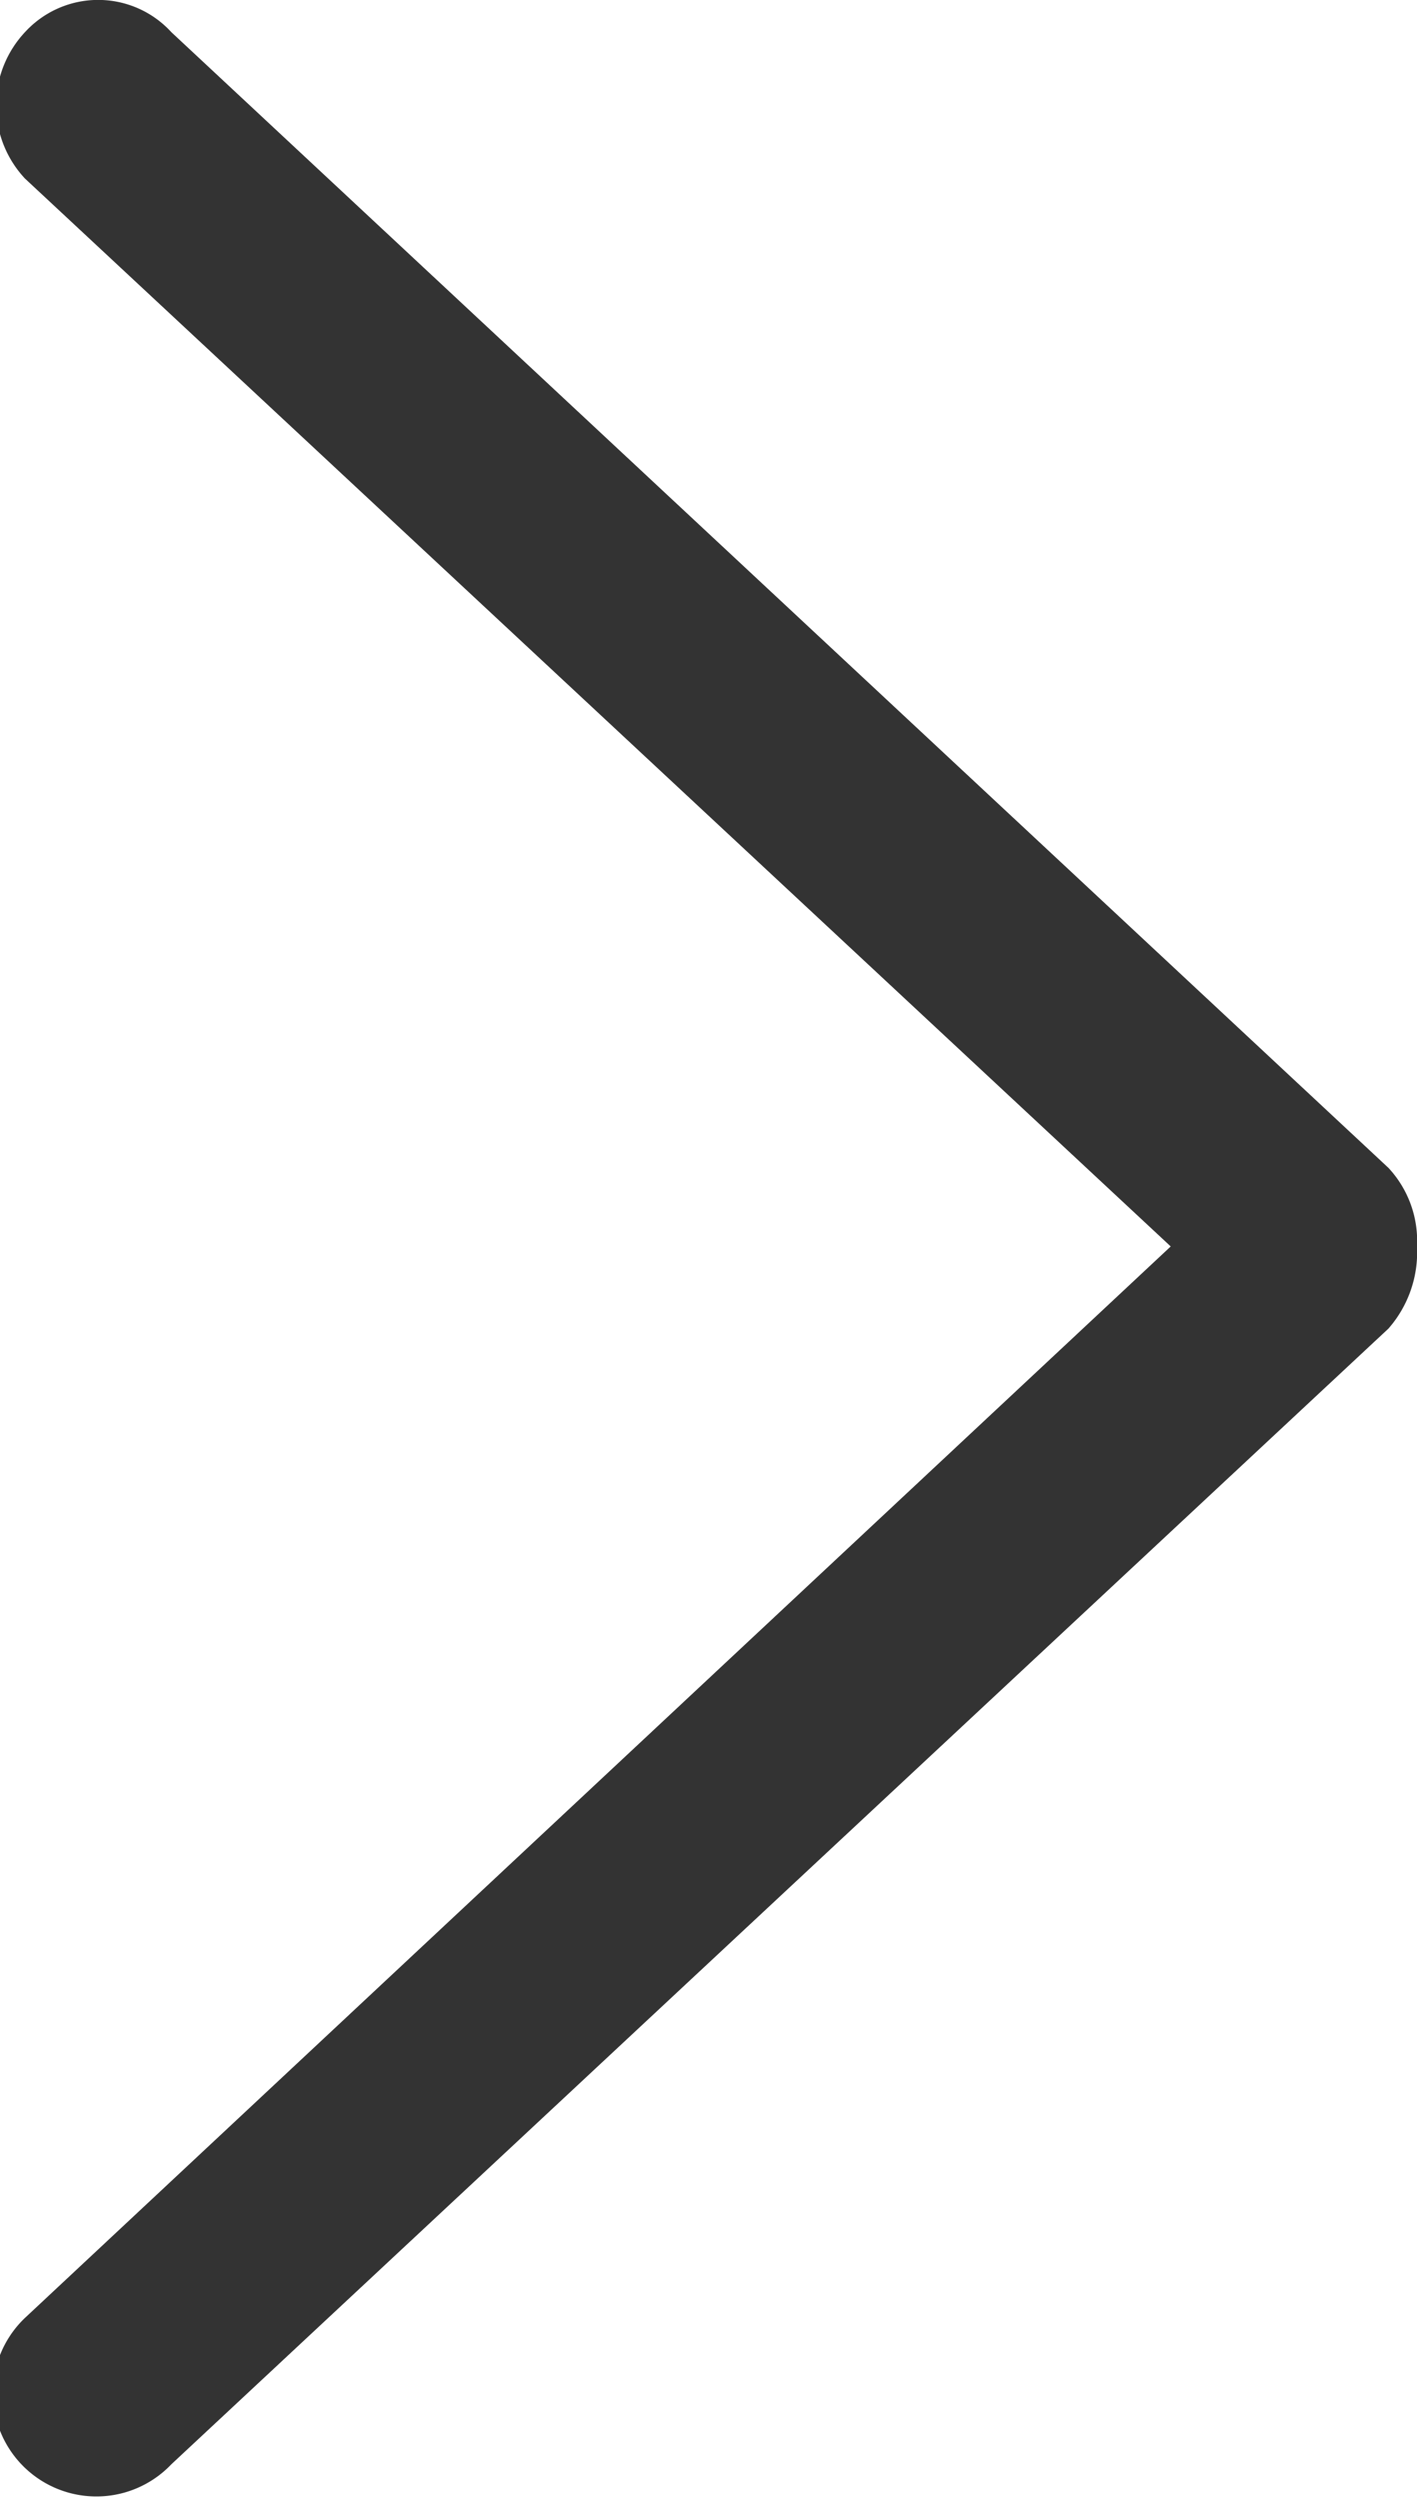<svg xmlns="http://www.w3.org/2000/svg" width="3.97" height="7" viewBox="0 0 3.97 7">
  <defs>
    <style>
      .cls-1 {
        fill: #333;
        fill-rule: evenodd;
      }
    </style>
  </defs>
  <path id="形状_3_拷贝" data-name="形状 3 拷贝" class="cls-1" d="M1781.31,1469.49l-3.21,3a0.29,0.29,0,1,0,.41.41l3.41-3.18a0.324,0.324,0,0,0,.08-0.23,0.3,0.3,0,0,0-.08-0.22l-3.41-3.18a0.278,0.278,0,0,0-.41,0,0.3,0.3,0,0,0,0,.41l3.21,2.99" transform="translate(-1778.03 -1466)"/>
</svg>
